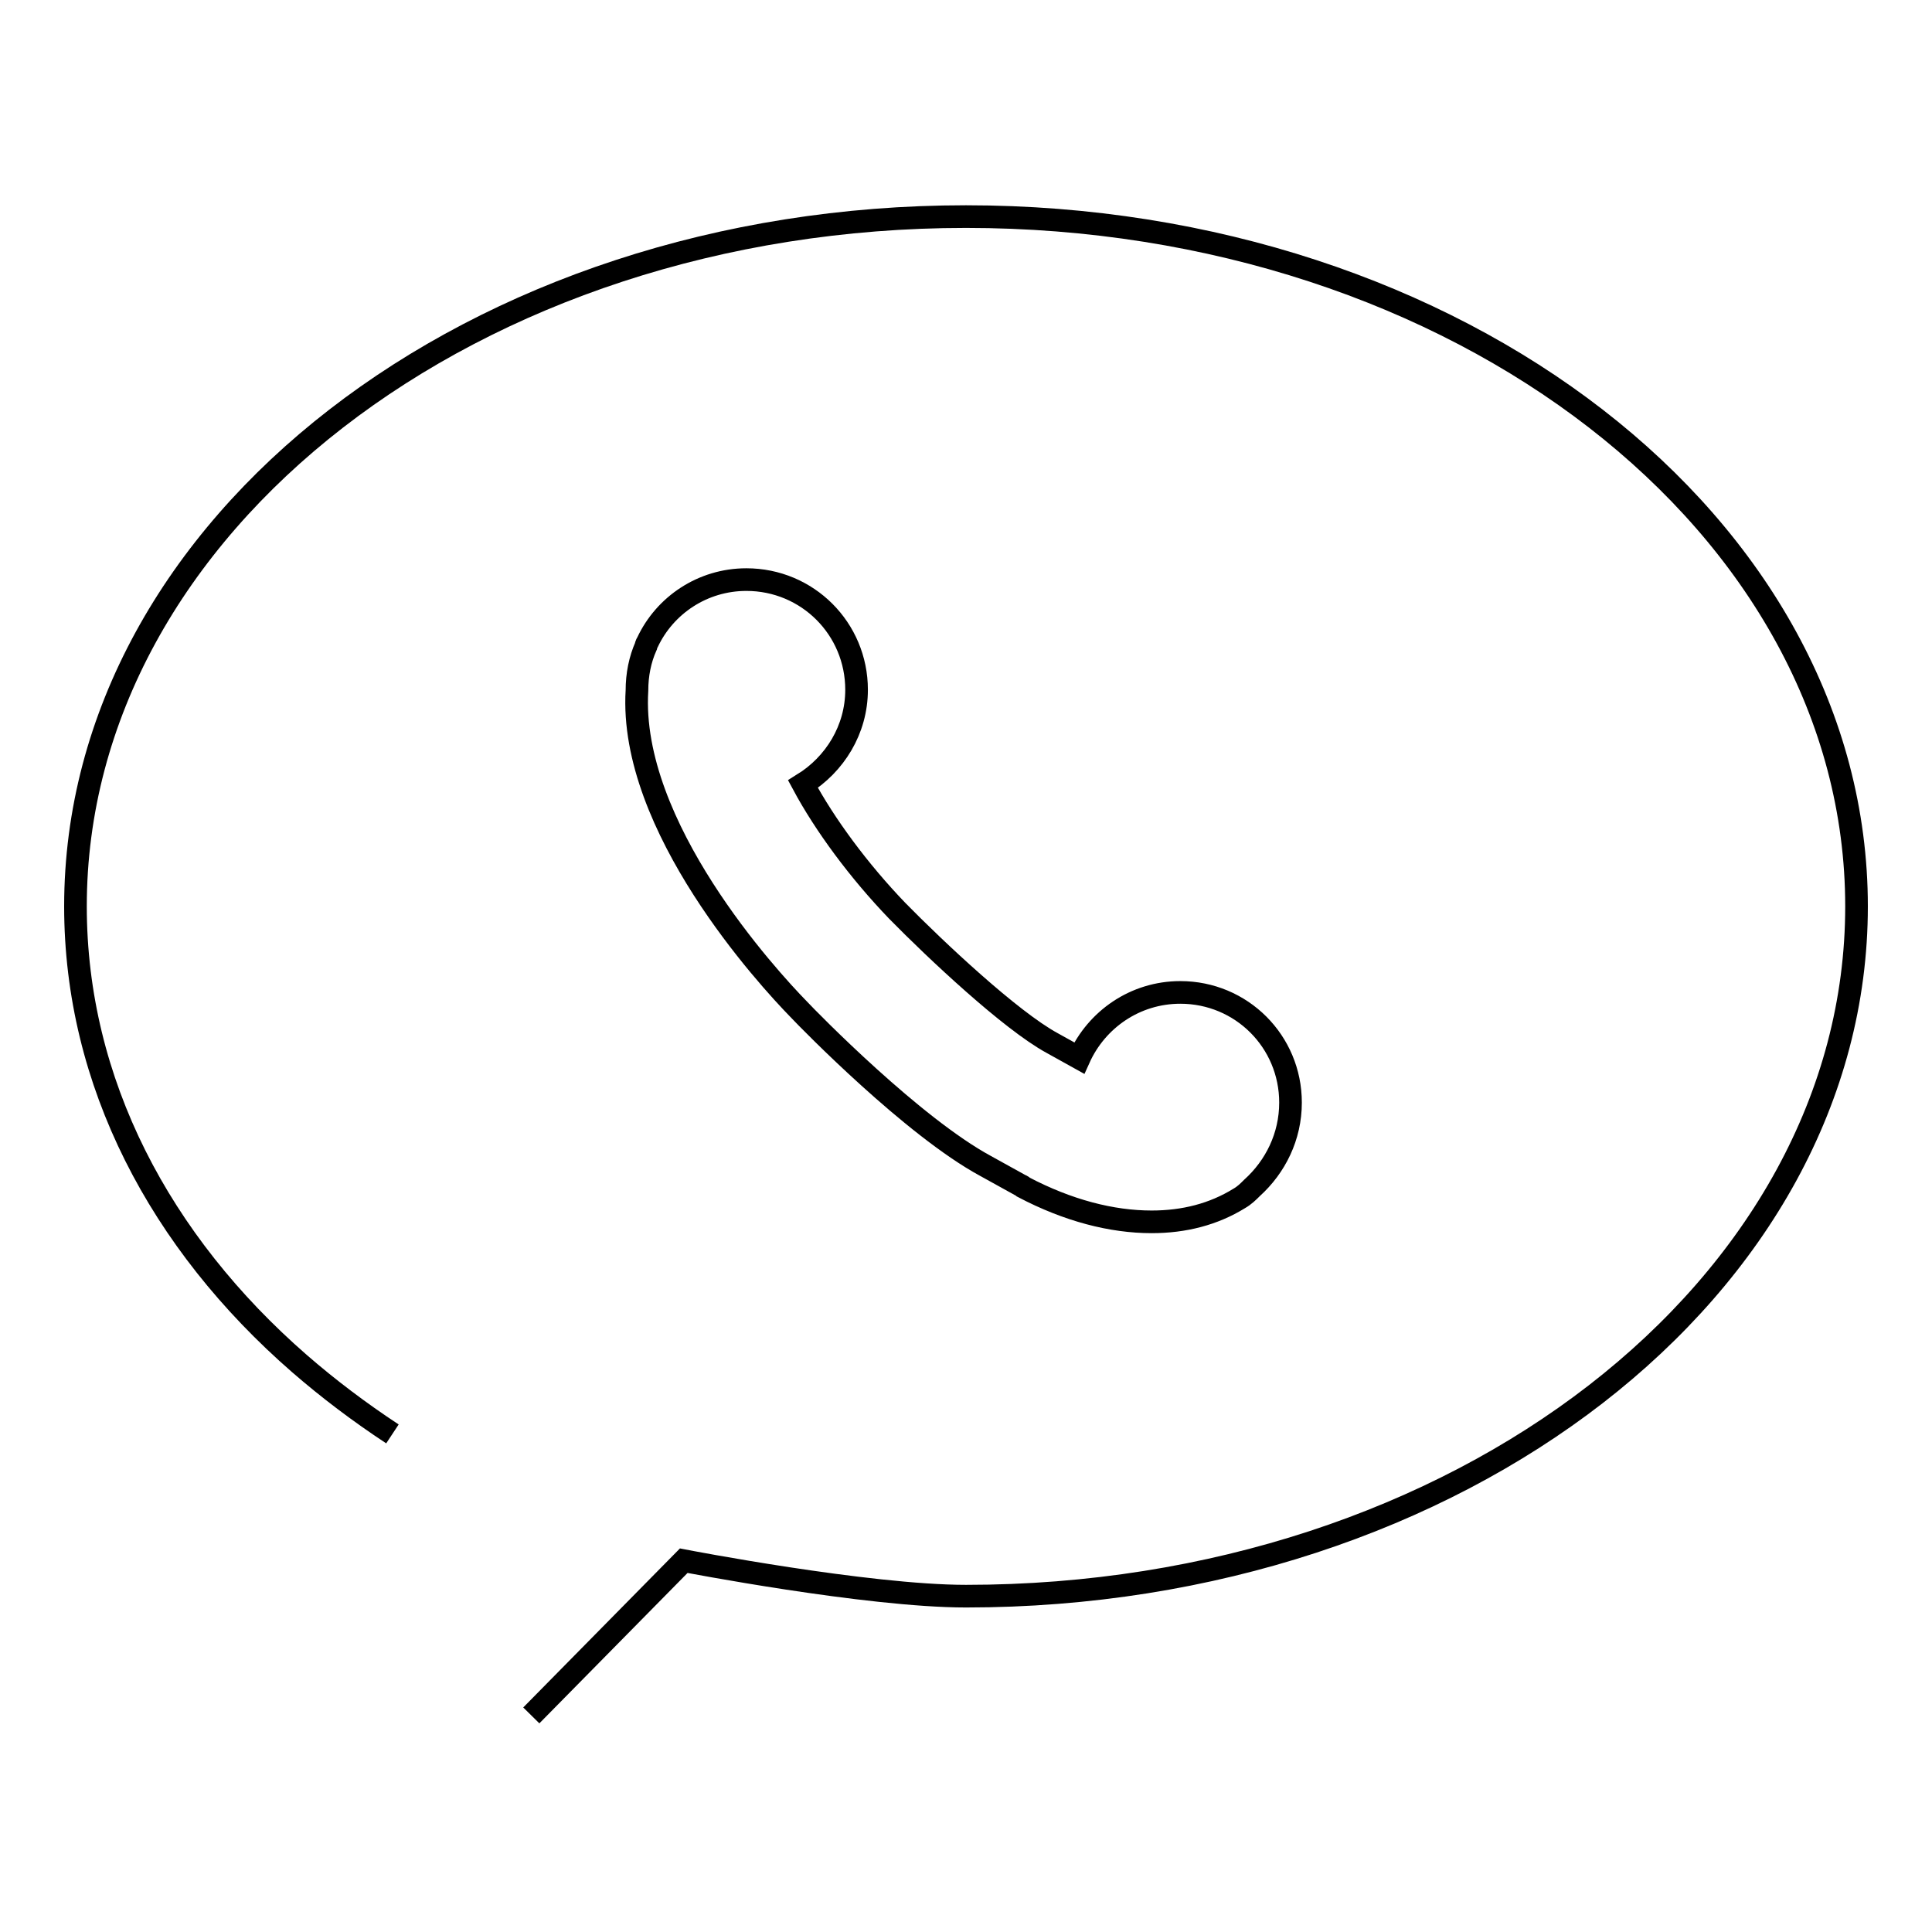 <?xml version="1.0" encoding="utf-8"?>
<!-- Svg Vector Icons : http://www.onlinewebfonts.com/icon -->
<!DOCTYPE svg PUBLIC "-//W3C//DTD SVG 1.1//EN" "http://www.w3.org/Graphics/SVG/1.1/DTD/svg11.dtd">
<svg version="1.1" xmlns="http://www.w3.org/2000/svg" xmlns:xlink="http://www.w3.org/1999/xlink" x="0px" y="0px" viewBox="0 0 256 256" enable-background="new 0 0 256 256" xml:space="preserve">
<g><g><path stroke-width="3" fill-opacity="0" stroke="#000000"  d="M52,190c-4.4-2.9-8.5-6-12.3-9.3C21.2,164.6,10,143.4,10,120.1c0-50.5,52.8-91.4,118-91.4c65.2,0,118,40.9,118,91.4c0,50.5-52.8,91.4-118,91.4c-13.1,0-37.4-4.7-37.4-4.7l-20.2,20.5"/><path stroke-width="3" fill-opacity="0" stroke="#000000"  d="M171,146.1c0-8.1-6.5-14.6-14.6-14.6c-6,0-11.1,3.6-13.4,8.7l-3.6-2c-5.5-3-15.4-12.3-20.5-17.5c-5.1-5.3-9.6-11.4-12.5-16.8c4.2-2.6,7.1-7.2,7.1-12.5c0-8.1-6.5-14.6-14.6-14.6c-5.8,0-10.8,3.4-13.1,8.3c-0.1,0.2-0.2,0.3-0.2,0.5c-0.8,1.8-1.2,3.8-1.2,5.9l0,0c-1.1,18,17.4,38.1,21.4,42.2c1.5,1.6,15.2,15.6,24.8,20.8l4.7,2.6c0.1,0,0.2,0.1,0.3,0.2c5.9,3.1,11.7,4.6,17,4.6c4.3,0,8.2-1,11.6-3.1c0.7-0.4,1.2-0.9,1.7-1.4C169,154.6,171,150.6,171,146.1L171,146.1z"/></g></g>
</svg>
